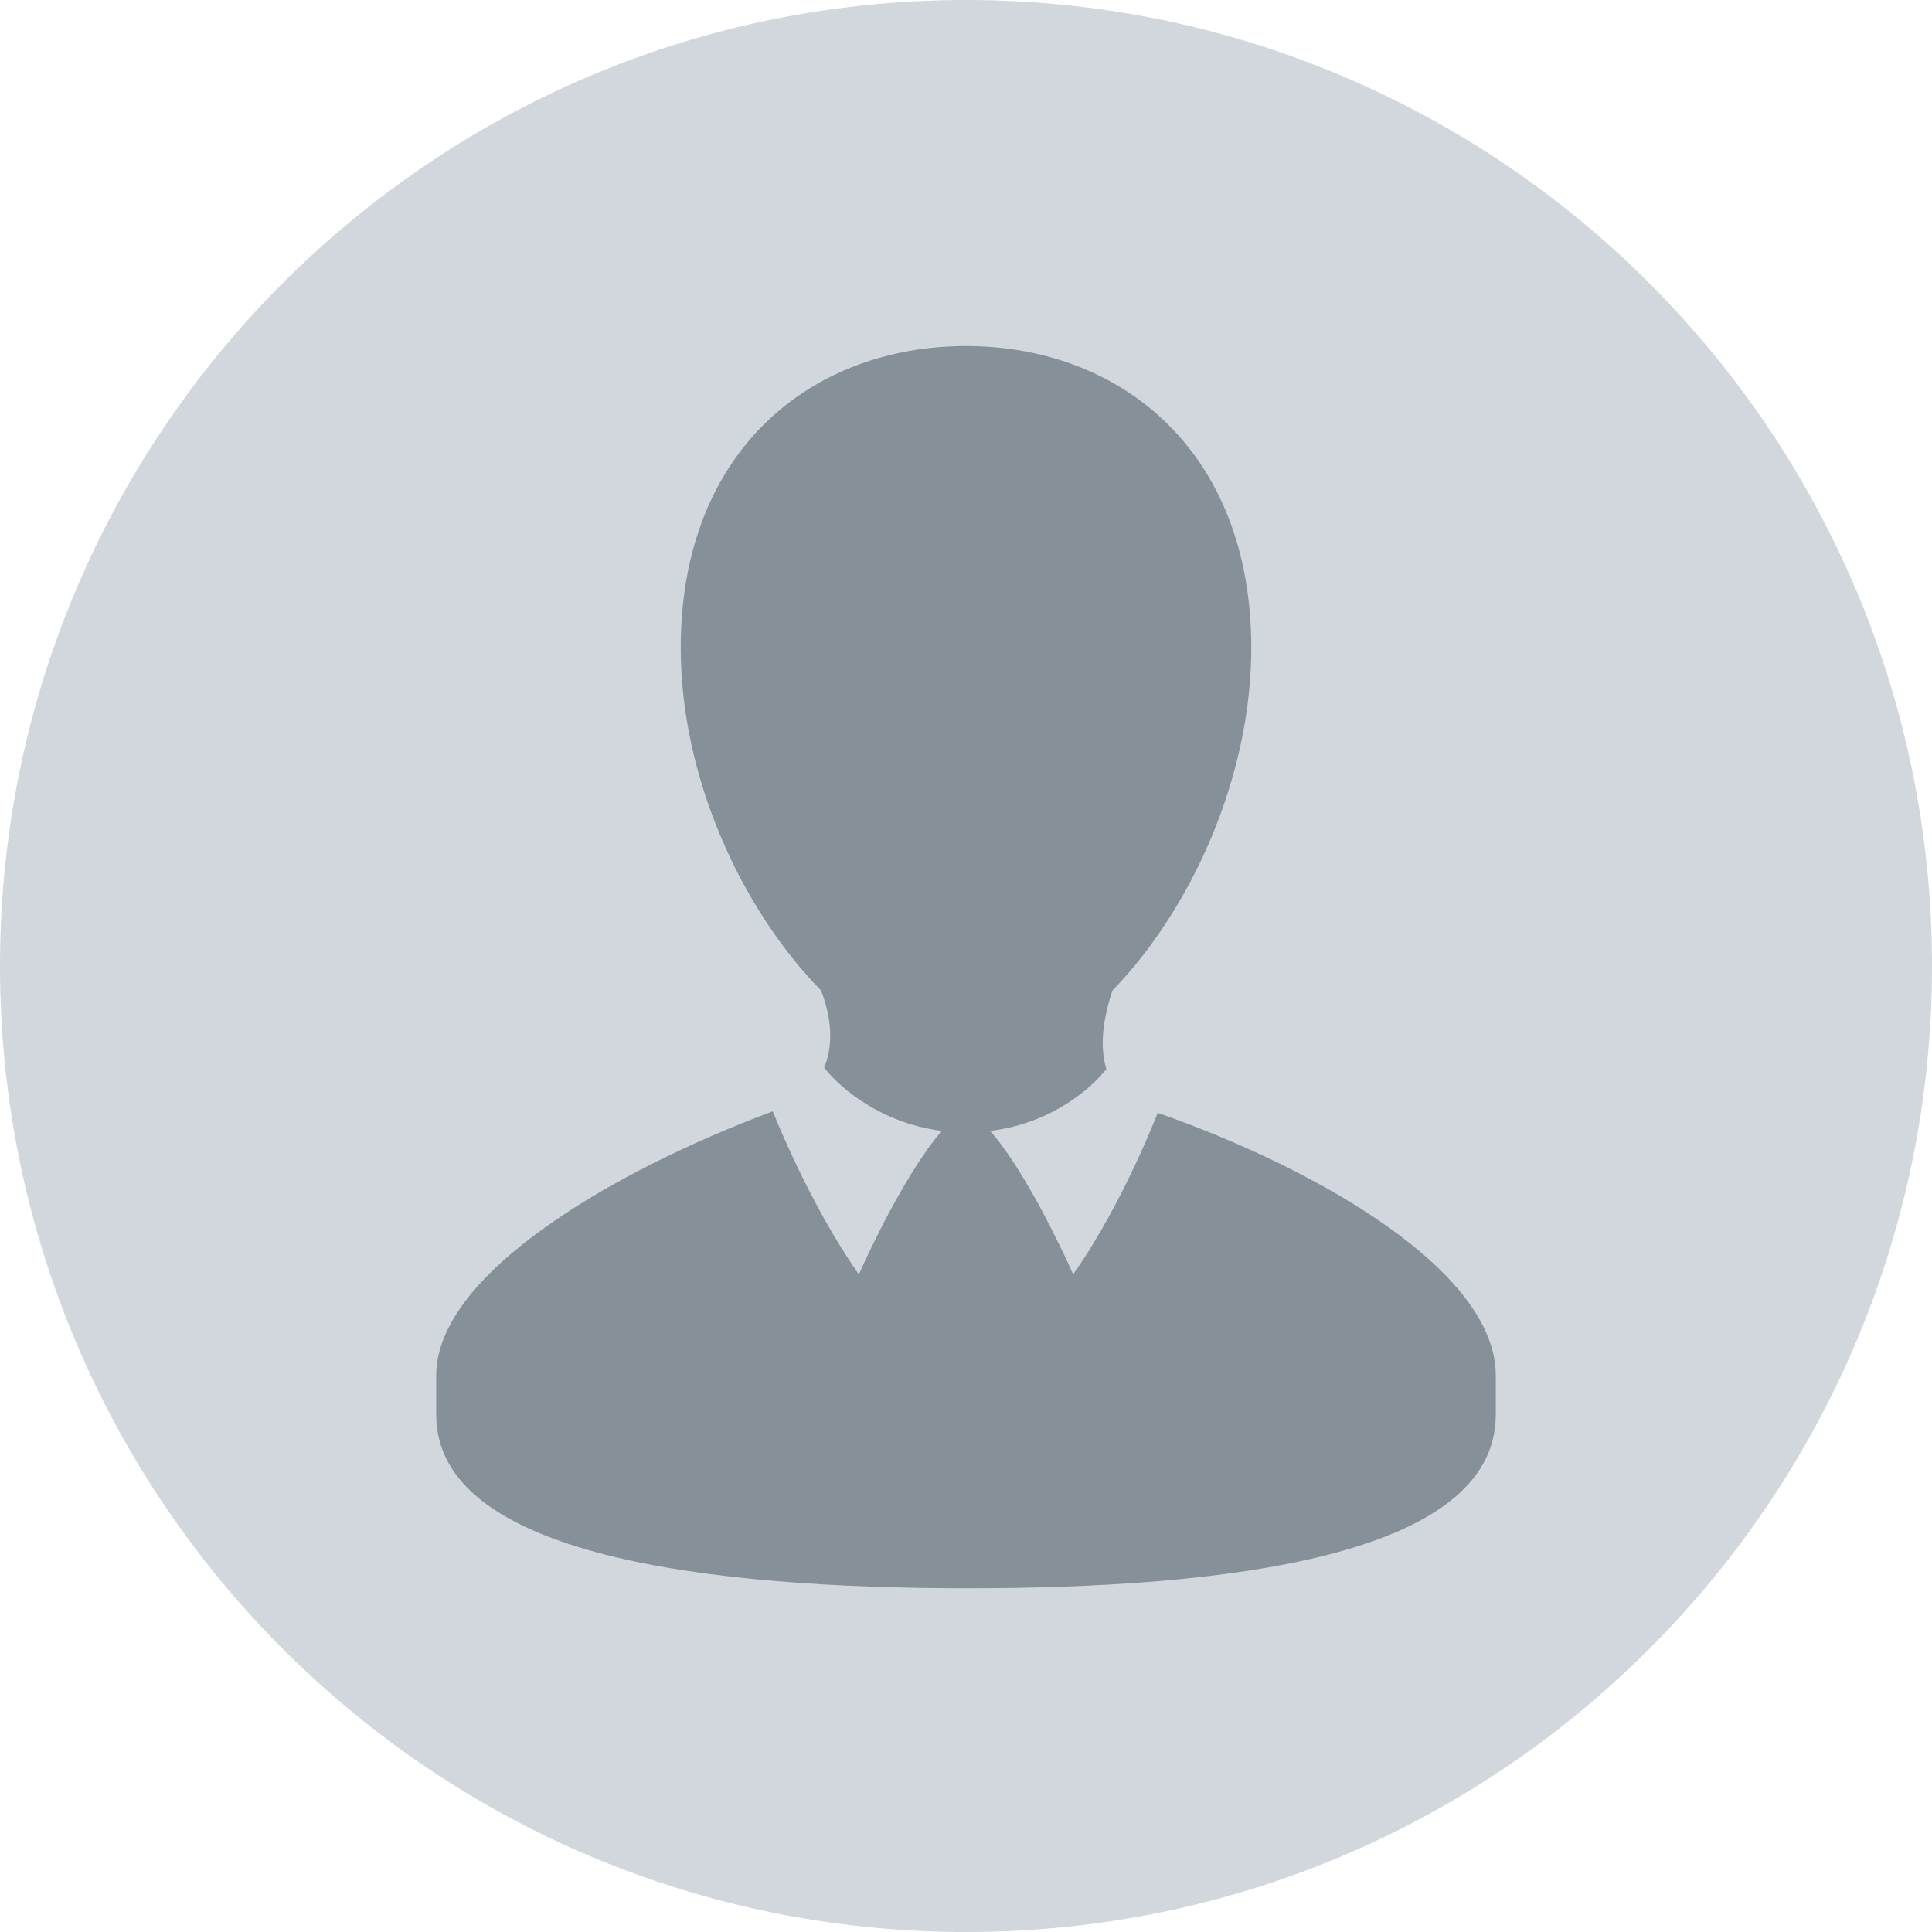 <?xml version="1.0"?>
<svg xmlns="http://www.w3.org/2000/svg" xmlns:xlink="http://www.w3.org/1999/xlink" version="1.1" viewBox="0 0 224 224" width="26px" height="26px"><g fill="none" fill-rule="nonzero" stroke="none" stroke-width="1" stroke-linecap="butt" stroke-linejoin="miter" stroke-miterlimit="10" stroke-dasharray="" stroke-dashoffset="0" font-family="none" font-weight="none" font-size="none" text-anchor="none" style="mix-blend-mode: normal"><path d="M0,224v-224h224v224z" fill="none"/><path d="M112,224c-61.856,0 -112,-50.144 -112,-112v0c0,-61.856 50.144,-112 112,-112v0c61.856,0 112,50.144 112,112v0c0,61.856 -50.144,112 -112,112z" fill="#d2d6dd"/><g fill="#869099"><g id="surface1"><path d="M112,40.122c-17.784,0 -33.075,11.988 -33.075,35c0,15.028 7.044,30.297 16.275,39.725c1.488,3.916 1.225,6.847 0.35,8.925c1.203,1.619 5.884,6.344 13.65,7.35c-2.866,3.237 -6.606,9.931 -9.625,16.625c-5.819,-8.247 -9.975,-18.9 -9.975,-18.9c-18.309,6.825 -39.025,18.812 -39.025,30.625v4.55c0,16.494 31.981,20.125 61.6,20.125c29.663,0 61.25,-3.631 61.25,-20.125v-4.55c0,-11.988 -20.3,-23.822 -39.2,-30.45c0,0 -4.025,10.544 -9.8,18.725c-3.019,-6.716 -6.737,-13.387 -9.625,-16.625c7.481,-0.919 12.031,-5.316 13.475,-7.175c-0.613,-2.034 -0.7,-4.856 0.7,-9.1c9.166,-9.45 16.1,-24.762 16.1,-39.725c0,-22.991 -15.291,-35 -33.075,-35z"/></g></g></g></svg>
